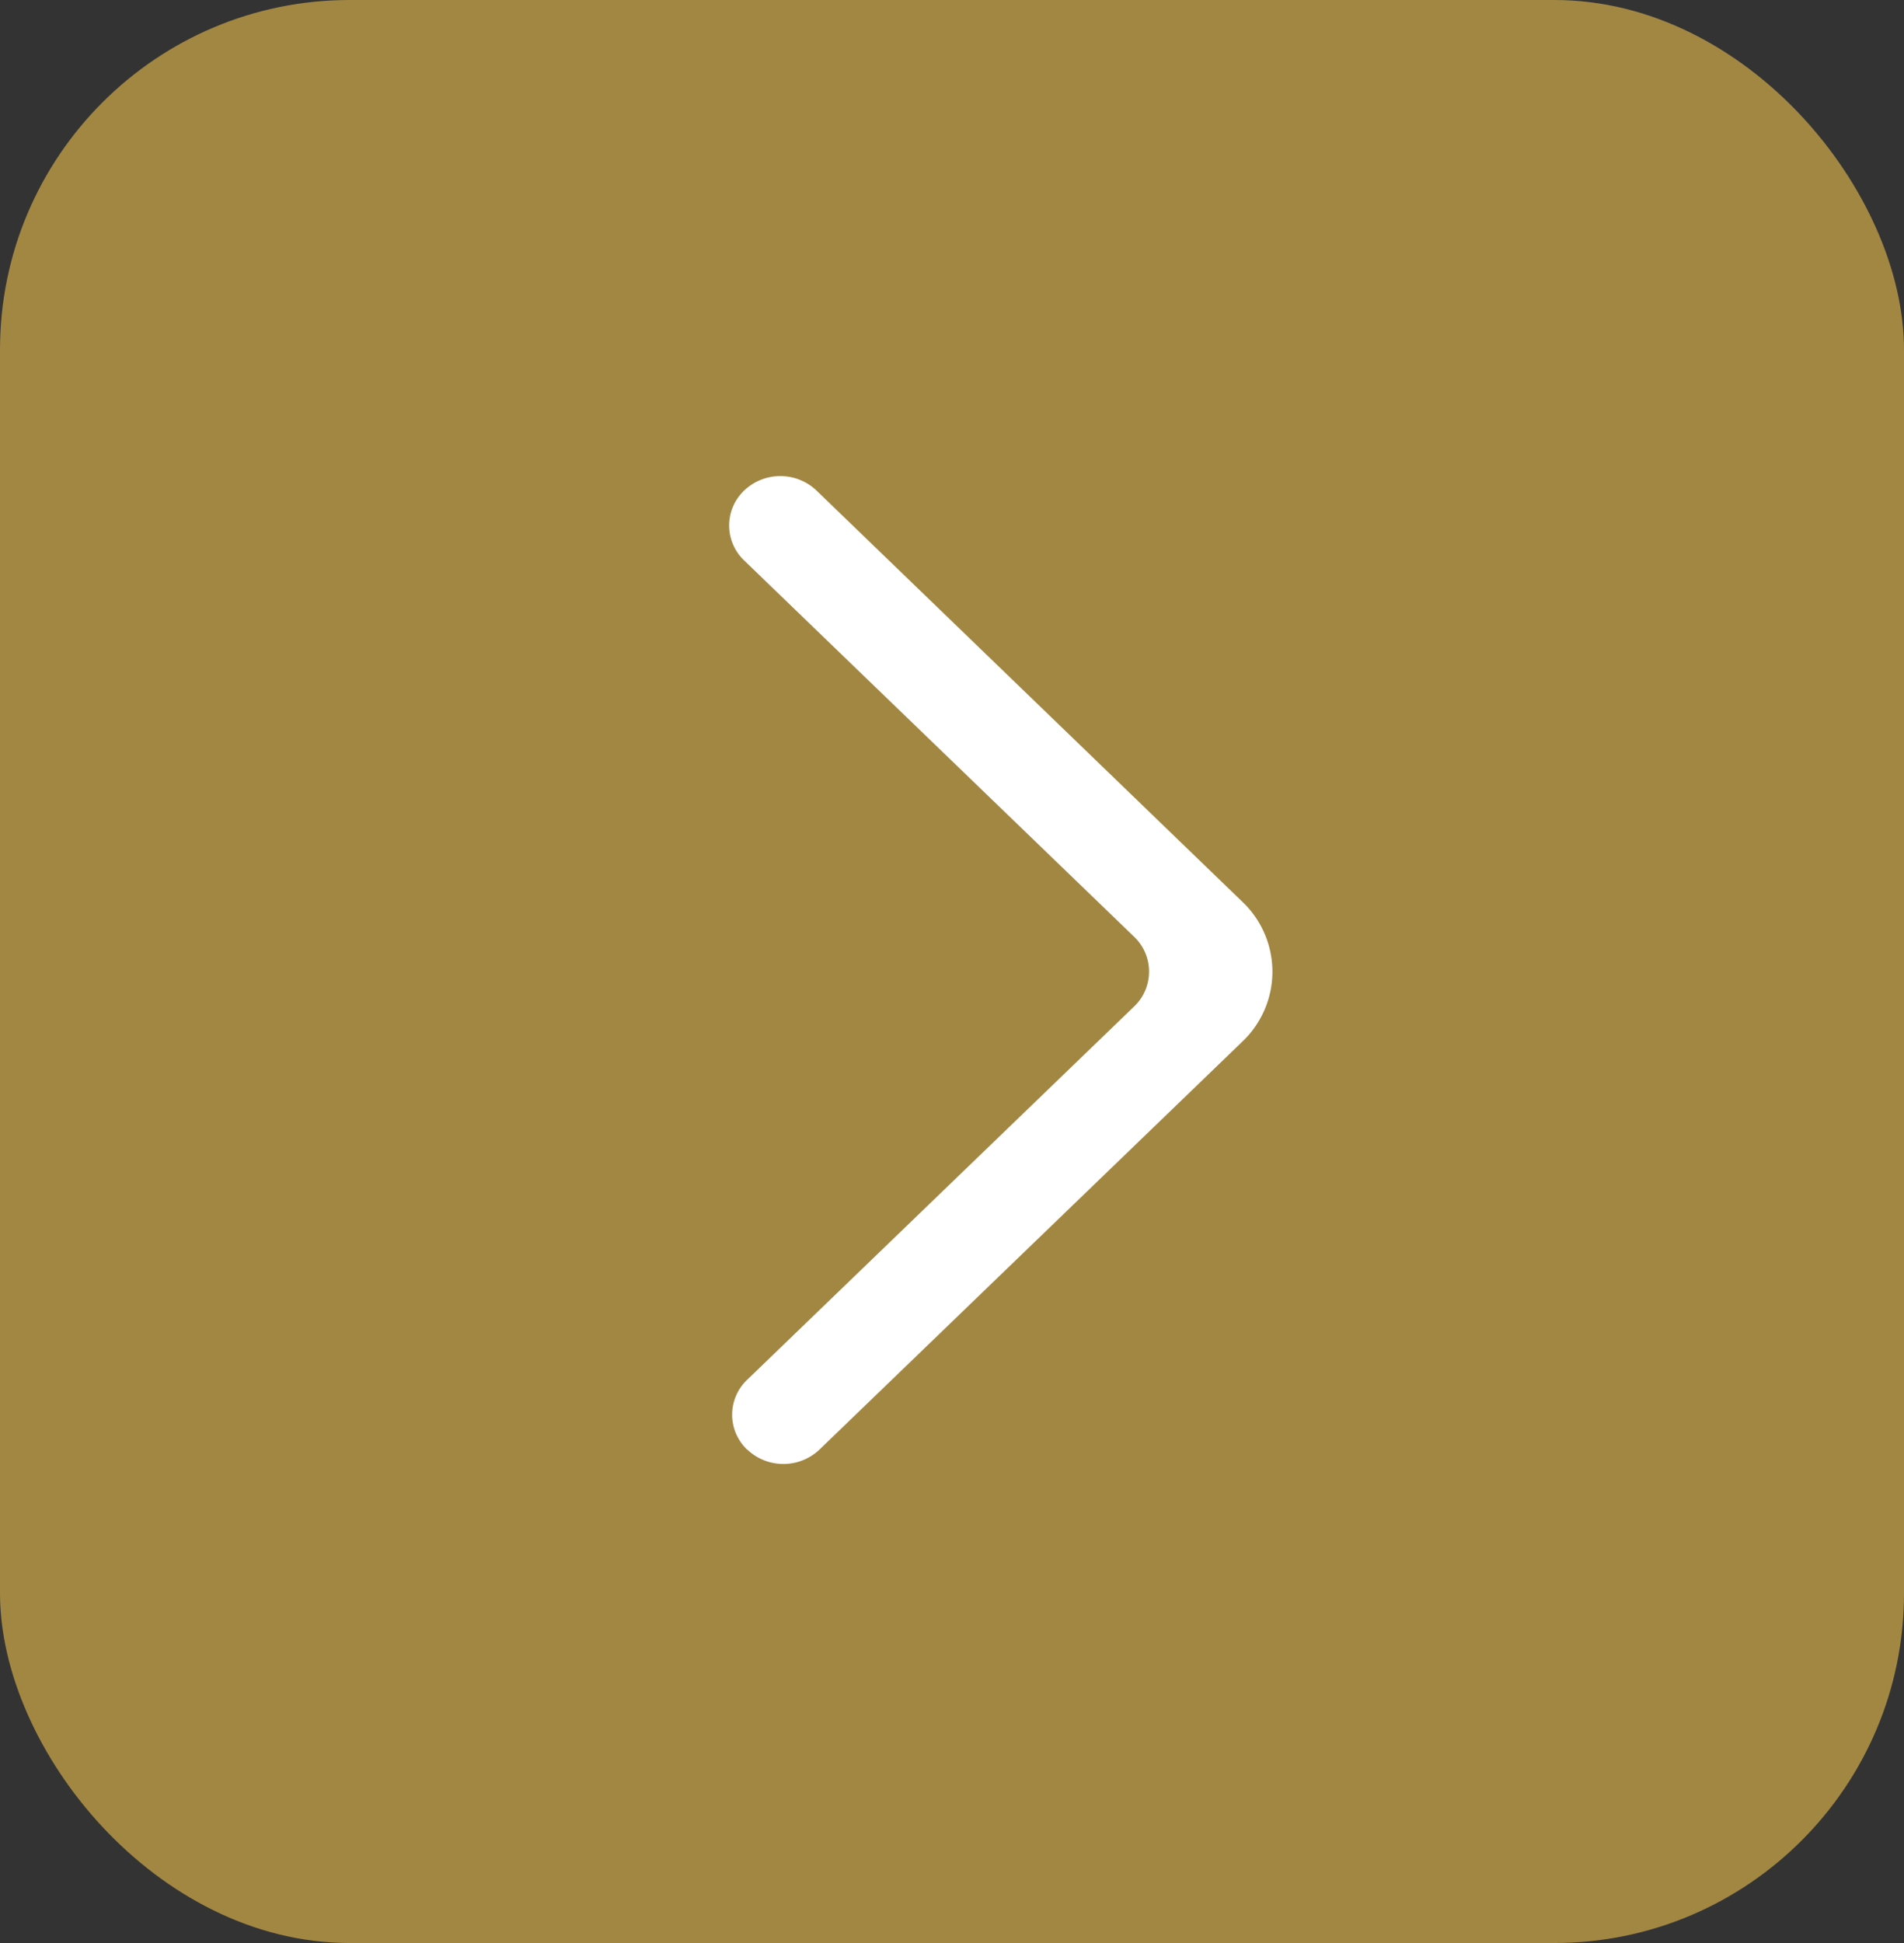 <svg xmlns="http://www.w3.org/2000/svg" width="49" height="50" viewBox="0 0 49 50">
  <rect x="0" y="0" width="49" height="50" fill="#333333" stroke="none"/>
  <g id="Grupo_615" data-name="Grupo 615" transform="translate(-0.401 -0.498)">
    <rect id="Retângulo_137" data-name="Retângulo 137" width="49" height="50" rx="9" transform="translate(0.401 0.498)" fill="#A28743"/>
    <path id="_581e0110b683da824149a2354ae2354e" data-name="581e0110b683da824149a2354ae2354e" d="M.465,25.05a1.35,1.35,0,0,0,1.861,0l10.884-10.5a2.479,2.479,0,0,0,0-3.593L2.247.371A1.351,1.351,0,0,0,.4.359,1.241,1.241,0,0,0,.385,2.17l10.034,9.682a1.239,1.239,0,0,1,0,1.8L.465,23.254a1.238,1.238,0,0,0,0,1.8" transform="translate(19.166 12.749)" fill="#fff" fill-rule="evenodd"/>
  </g>
</svg>
